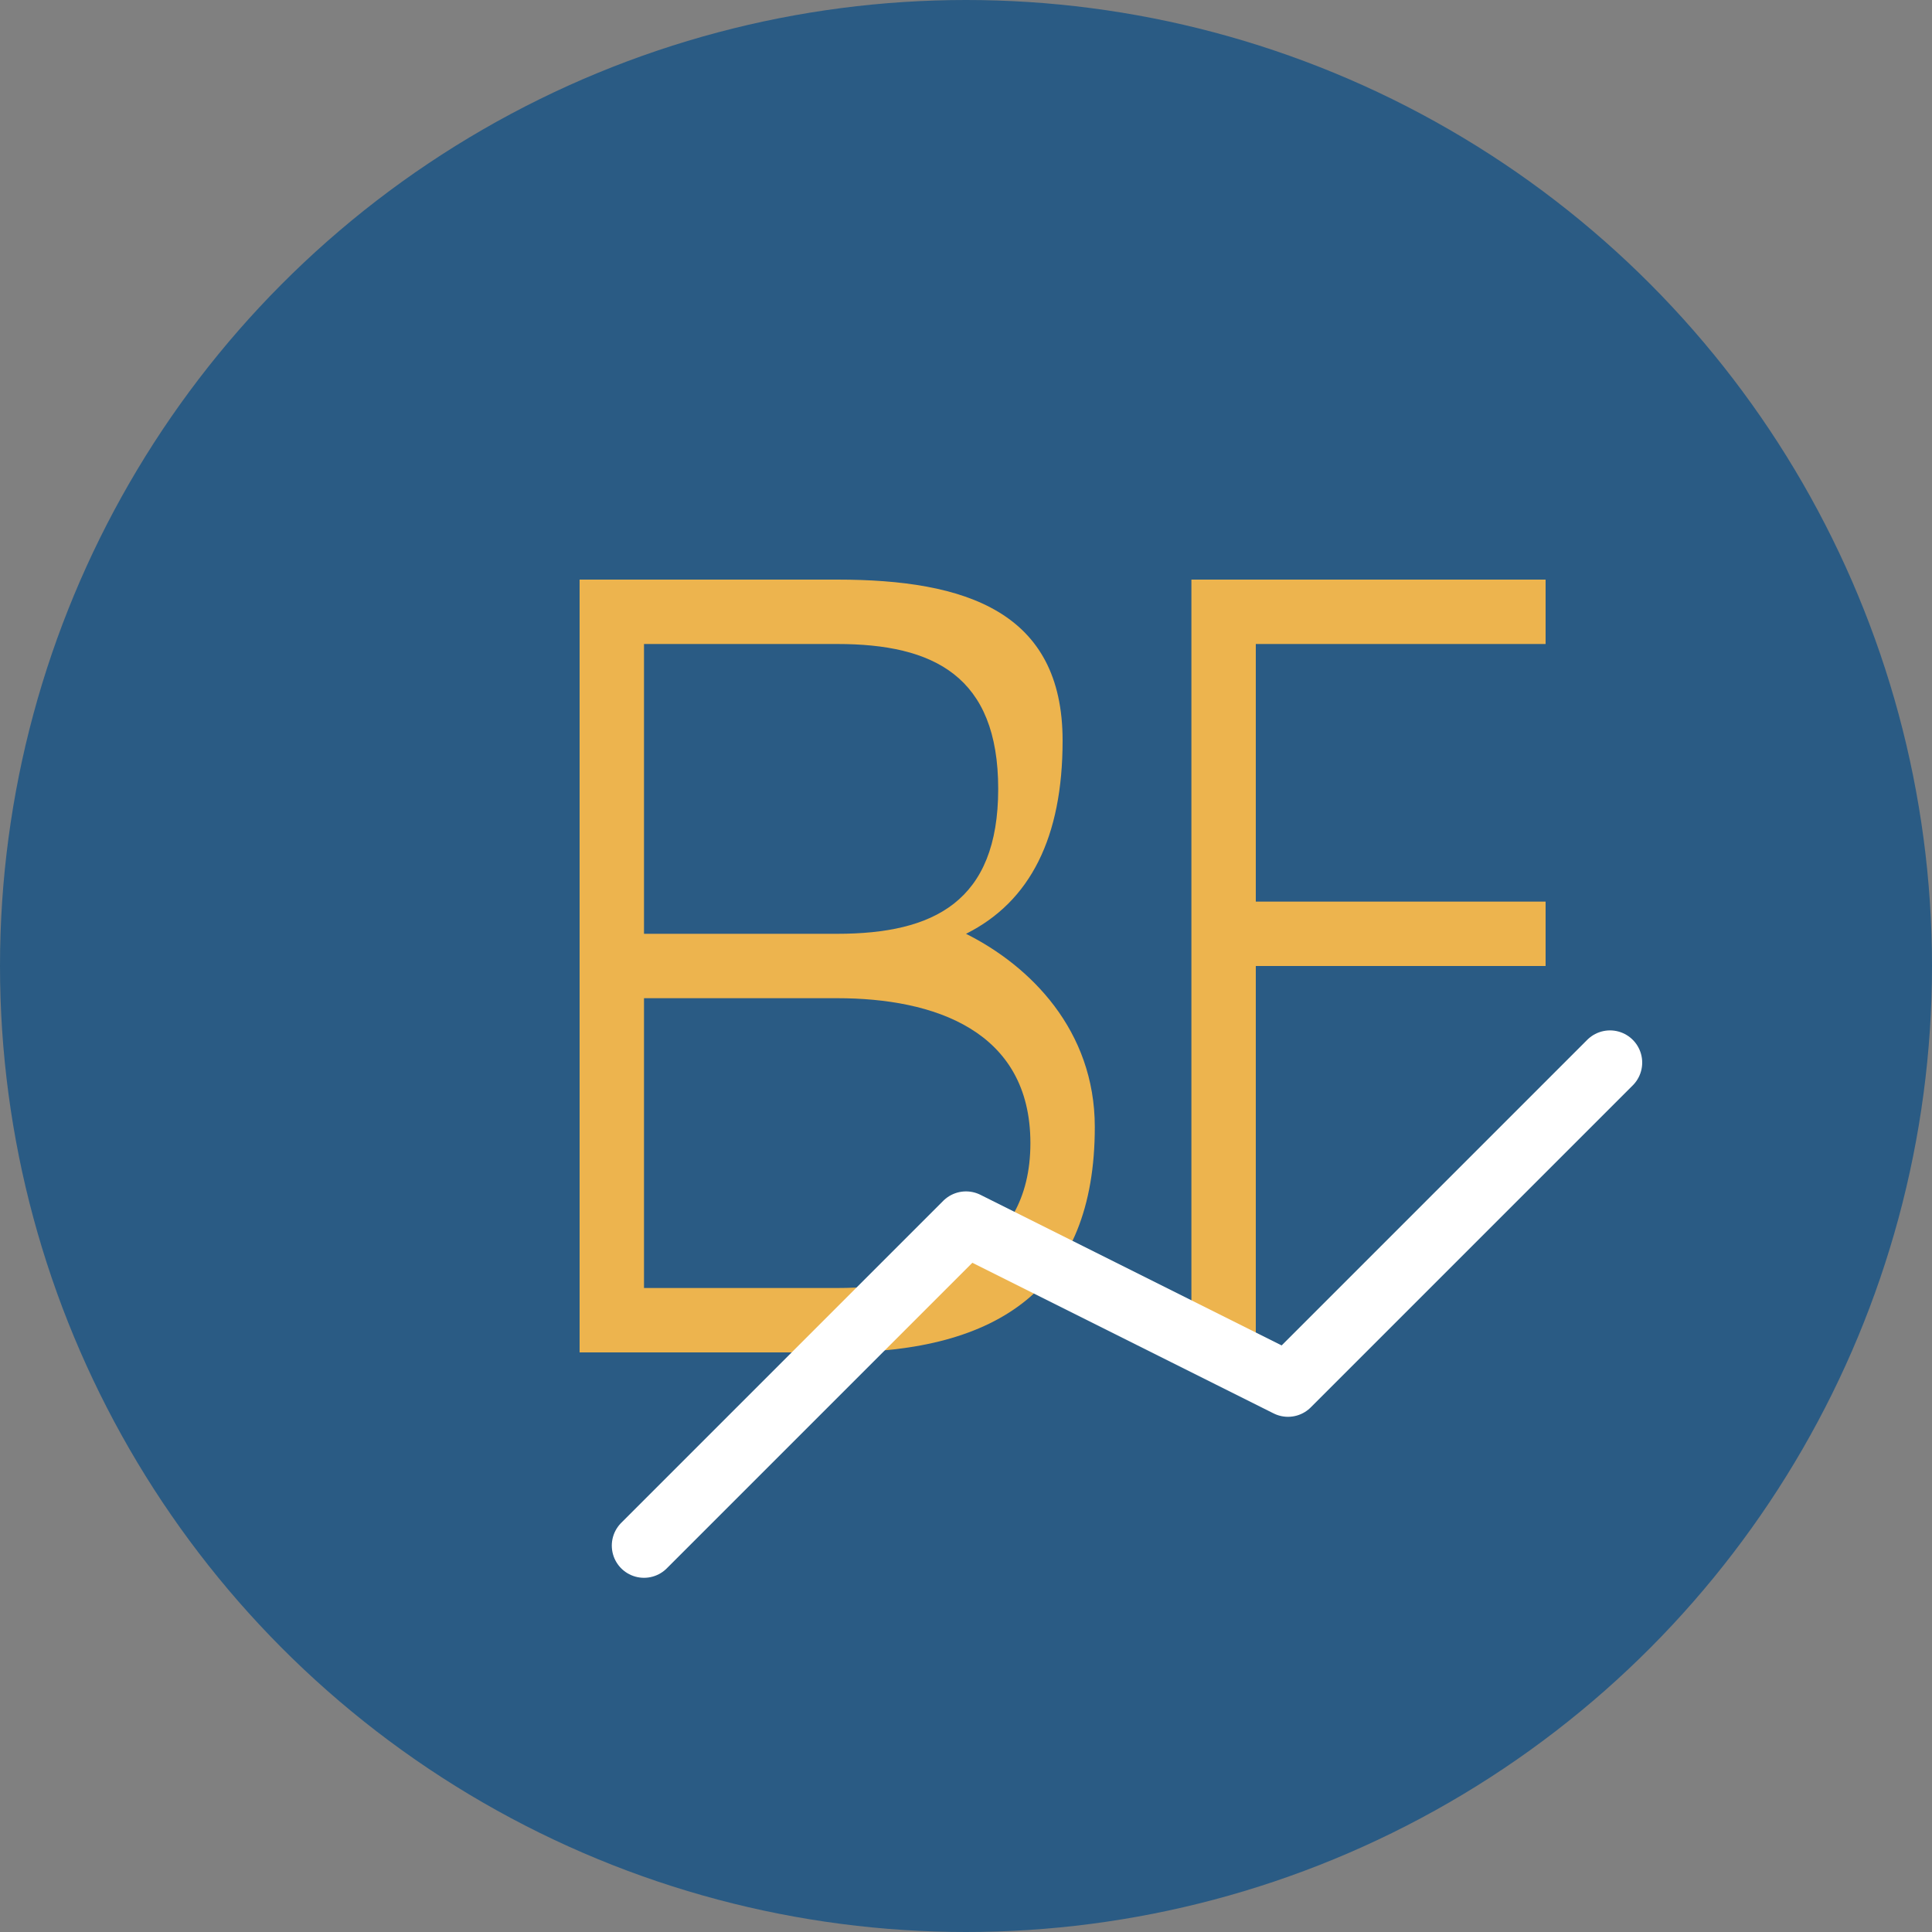 <svg xmlns="http://www.w3.org/2000/svg" viewBox="0 0 60 60" width="60" height="60">
  <rect x="0" y="0" width="60" height="60" fill="#808080" stroke="none"/>
  <!-- Circle background -->
  <circle cx="30" cy="30" r="30" fill="#2a5b84"/>
  
  <!-- BL monogram in gold -->
  <path d="M18 18 L18 42 L26 42 C31 42 34 40 34 35 C34 32 32 30 30 29 C32 28 33 26 33 23 C33 19 30 18 26 18 Z" fill="#edb44e"/>
  <path d="M20 20 L20 29 L26 29 C29 29 31 28 31 24.5 C31 21 29 20 26 20 Z" fill="#2a5b84"/>
  <path d="M20 31 L20 40 L26 40 C29 40 32 39 32 35.5 C32 32 29 31 26 31 Z" fill="#2a5b84"/>
  
  <path d="M37 18 L37 42 L39 42 L39 30 L48 30 L48 28 L39 28 L39 20 L48 20 L48 18 Z" fill="#edb44e"/>
  
  <!-- Growth line -->
  <path d="M20 48 L30 38 L40 43 L50 33" stroke="#ffffff" stroke-width="2" fill="none" stroke-linecap="round" stroke-linejoin="round"/>
</svg>
